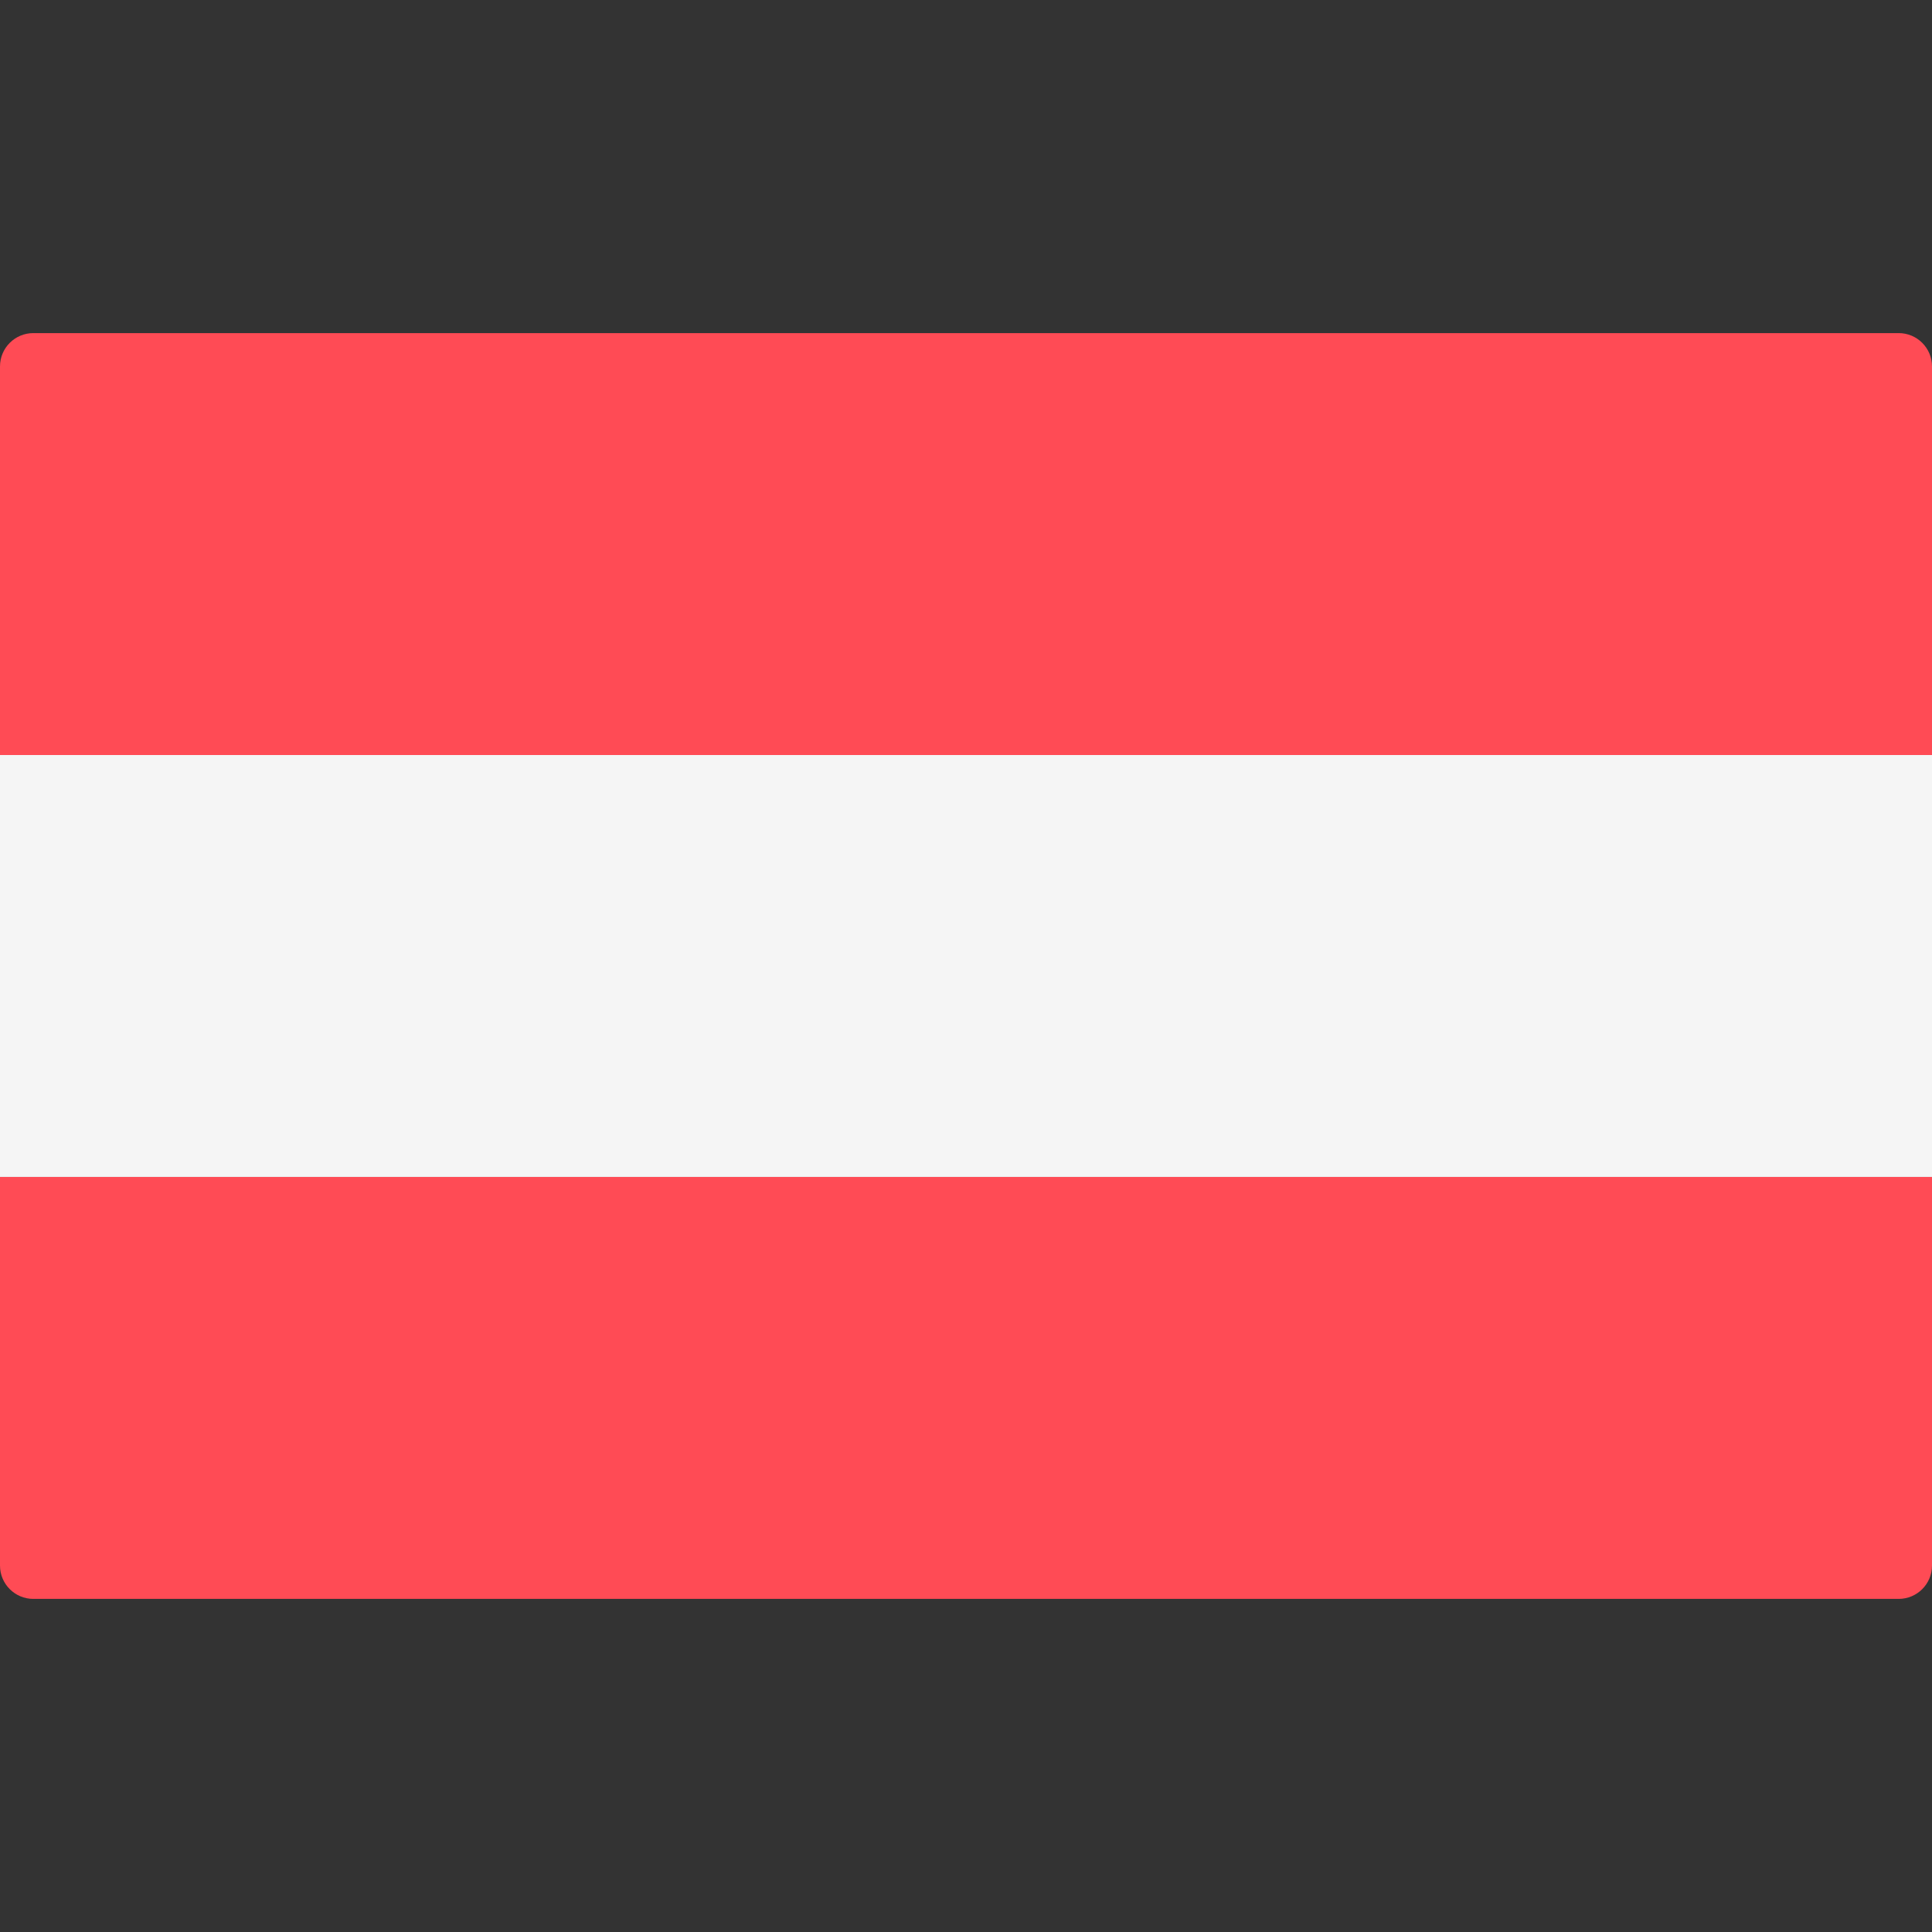 <svg xmlns="http://www.w3.org/2000/svg" viewBox="0 0 512.001 512.001" enable-background="new 0 0 512.001 512.001"><rect x="0" y="0" width="512.001" height="512.001" fill="#333333" stroke="none"/><g fill="#FF4B55"><path d="M512 200.093h-512v-102.989c0-4.875 3.953-8.828 8.828-8.828h494.345c4.875 0 8.828 3.953 8.828 8.828l-.001 102.989zM503.172 423.725h-494.344c-4.875 0-8.828-3.953-8.828-8.828v-102.988h512v102.988c0 4.876-3.953 8.828-8.828 8.828z"/></g><path fill="#F5F5F5" d="M0 200.091h512v111.81h-512z"/></svg>